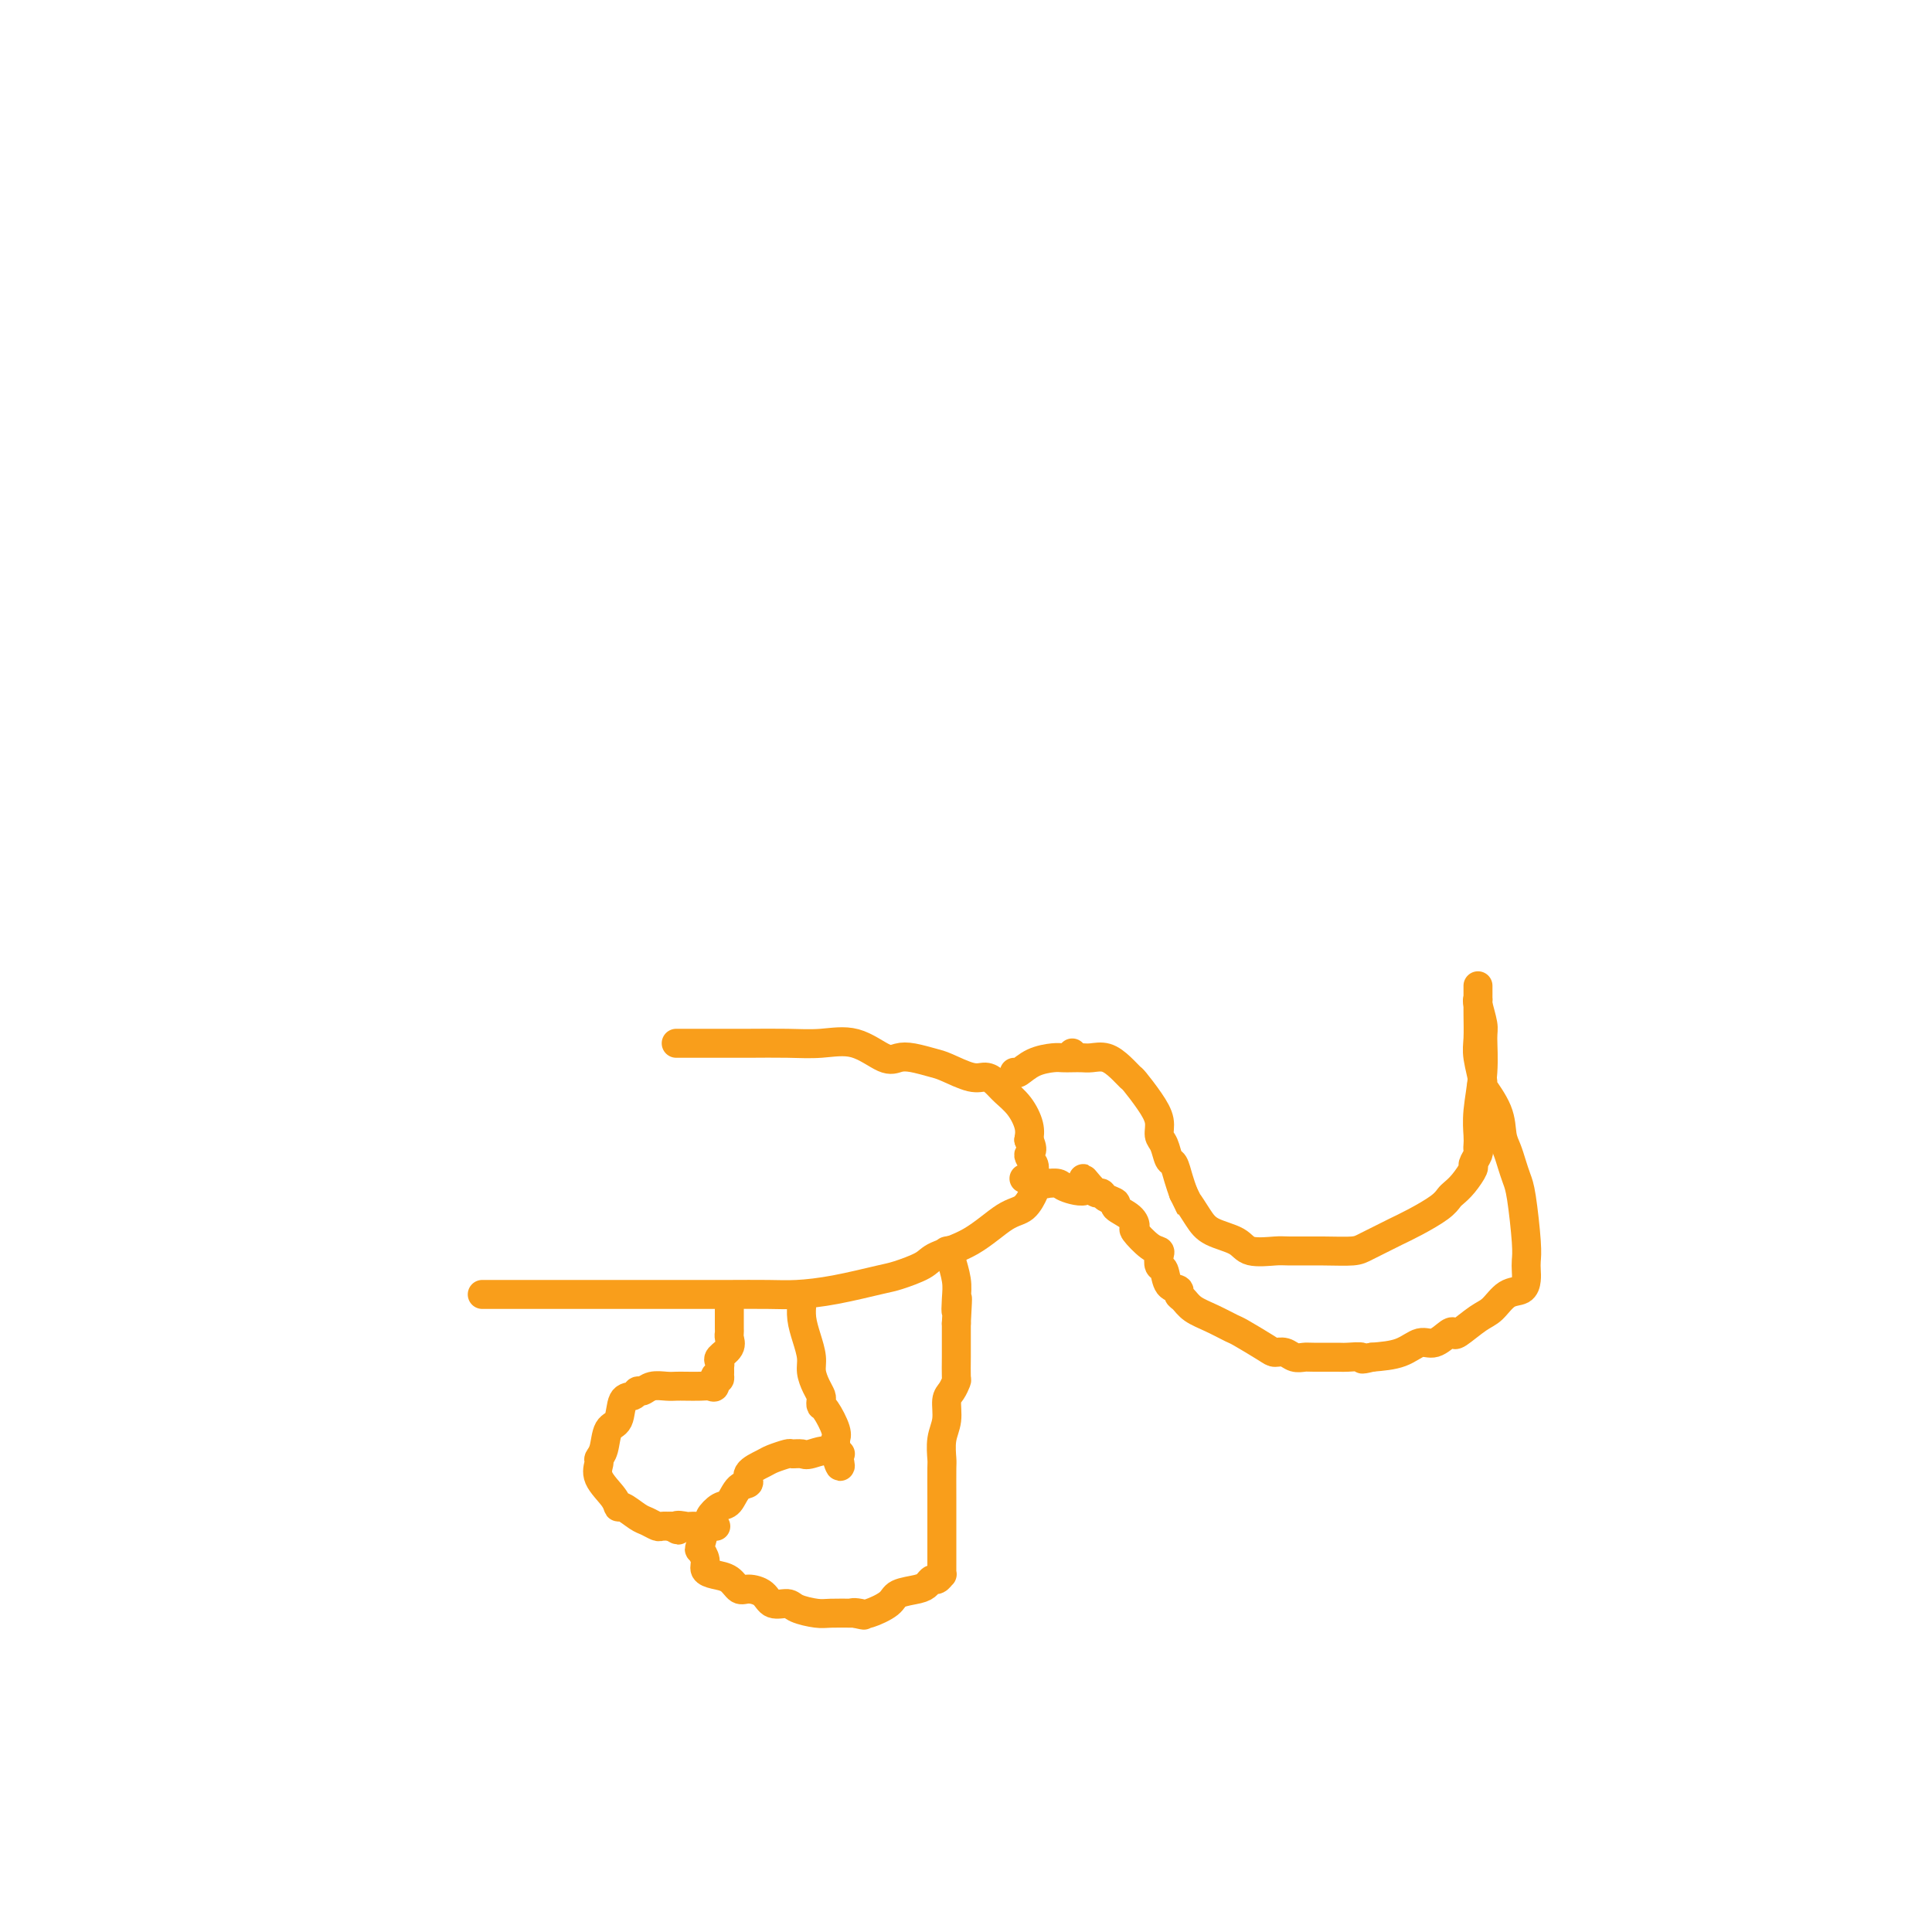 <svg viewBox='0 0 400 400' version='1.1' xmlns='http://www.w3.org/2000/svg' xmlns:xlink='http://www.w3.org/1999/xlink'><g fill='none' stroke='#F99E1B' stroke-width='6' stroke-linecap='round' stroke-linejoin='round'><path d='M222,218c0.000,0.000 0.100,0.100 0.1,0.1'/><path d='M140,216c0.325,0.000 0.650,0.001 2,0c1.350,-0.001 3.724,-0.003 6,0c2.276,0.003 4.455,0.012 7,0c2.545,-0.012 5.458,-0.045 8,0c2.542,0.045 4.713,0.169 7,0c2.287,-0.169 4.689,-0.630 7,0c2.311,0.630 4.531,2.353 6,3c1.469,0.647 2.185,0.220 3,0c0.815,-0.220 1.727,-0.231 3,0c1.273,0.231 2.908,0.705 4,1c1.092,0.295 1.643,0.410 3,1c1.357,0.590 3.522,1.655 5,2c1.478,0.345 2.270,-0.028 3,0c0.730,0.028 1.397,0.458 2,1c0.603,0.542 1.141,1.197 2,2c0.859,0.803 2.039,1.755 3,3c0.961,1.245 1.703,2.784 2,4c0.297,1.216 0.148,2.108 0,3'/><path d='M213,236c1.332,2.589 0.162,2.561 0,3c-0.162,0.439 0.684,1.343 1,2c0.316,0.657 0.103,1.065 0,2c-0.103,0.935 -0.096,2.396 0,3c0.096,0.604 0.282,0.350 0,1c-0.282,0.650 -1.031,2.204 -2,3c-0.969,0.796 -2.157,0.833 -4,2c-1.843,1.167 -4.340,3.463 -7,5c-2.660,1.537 -5.482,2.313 -7,3c-1.518,0.687 -1.732,1.284 -3,2c-1.268,0.716 -3.592,1.551 -5,2c-1.408,0.449 -1.902,0.513 -4,1c-2.098,0.487 -5.801,1.399 -9,2c-3.199,0.601 -5.893,0.893 -8,1c-2.107,0.107 -3.628,0.029 -6,0c-2.372,-0.029 -5.594,-0.008 -8,0c-2.406,0.008 -3.995,0.002 -7,0c-3.005,-0.002 -7.427,-0.001 -11,0c-3.573,0.001 -6.298,0.000 -9,0c-2.702,-0.000 -5.383,-0.000 -8,0c-2.617,0.000 -5.171,0.000 -7,0c-1.829,-0.000 -2.934,-0.000 -4,0c-1.066,0.000 -2.095,0.000 -3,0c-0.905,-0.000 -1.687,-0.000 -2,0c-0.313,0.000 -0.156,0.000 0,0'/><path d='M166,268c-0.006,0.375 -0.012,0.751 0,1c0.012,0.249 0.041,0.373 0,1c-0.041,0.627 -0.152,1.757 0,3c0.152,1.243 0.566,2.599 1,4c0.434,1.401 0.887,2.847 1,4c0.113,1.153 -0.114,2.011 0,3c0.114,0.989 0.568,2.107 1,3c0.432,0.893 0.841,1.559 1,2c0.159,0.441 0.067,0.657 0,1c-0.067,0.343 -0.109,0.812 0,1c0.109,0.188 0.368,0.097 1,1c0.632,0.903 1.638,2.802 2,4c0.362,1.198 0.080,1.694 0,2c-0.080,0.306 0.040,0.422 0,1c-0.040,0.578 -0.242,1.617 0,2c0.242,0.383 0.926,0.109 1,0c0.074,-0.109 -0.463,-0.055 -1,0'/><path d='M173,301c1.362,5.105 1.268,1.367 0,0c-1.268,-1.367 -3.709,-0.363 -5,0c-1.291,0.363 -1.432,0.085 -2,0c-0.568,-0.085 -1.561,0.021 -2,0c-0.439,-0.021 -0.322,-0.170 -1,0c-0.678,0.170 -2.149,0.659 -3,1c-0.851,0.341 -1.082,0.533 -2,1c-0.918,0.467 -2.525,1.209 -3,2c-0.475,0.791 0.180,1.630 0,2c-0.180,0.370 -1.196,0.270 -2,1c-0.804,0.730 -1.396,2.292 -2,3c-0.604,0.708 -1.219,0.564 -2,1c-0.781,0.436 -1.730,1.452 -2,2c-0.270,0.548 0.137,0.629 0,1c-0.137,0.371 -0.817,1.033 -1,1c-0.183,-0.033 0.132,-0.763 0,0c-0.132,0.763 -0.710,3.017 -1,4c-0.290,0.983 -0.292,0.696 0,1c0.292,0.304 0.880,1.199 1,2c0.120,0.801 -0.226,1.506 0,2c0.226,0.494 1.023,0.775 2,1c0.977,0.225 2.133,0.394 3,1c0.867,0.606 1.444,1.650 2,2c0.556,0.350 1.092,0.005 2,0c0.908,-0.005 2.190,0.328 3,1c0.810,0.672 1.149,1.683 2,2c0.851,0.317 2.214,-0.059 3,0c0.786,0.059 0.994,0.552 2,1c1.006,0.448 2.809,0.851 4,1c1.191,0.149 1.769,0.042 3,0c1.231,-0.042 3.116,-0.021 5,0'/><path d='M177,334c3.668,0.780 0.840,0.230 0,0c-0.840,-0.230 0.310,-0.142 1,0c0.690,0.142 0.920,0.337 2,0c1.080,-0.337 3.010,-1.205 4,-2c0.990,-0.795 1.038,-1.519 2,-2c0.962,-0.481 2.836,-0.721 4,-1c1.164,-0.279 1.618,-0.596 2,-1c0.382,-0.404 0.691,-0.895 1,-1c0.309,-0.105 0.619,0.177 1,0c0.381,-0.177 0.834,-0.812 1,-1c0.166,-0.188 0.044,0.072 0,0c-0.044,-0.072 -0.012,-0.477 0,-1c0.012,-0.523 0.003,-1.163 0,-2c-0.003,-0.837 -0.001,-1.871 0,-3c0.001,-1.129 -0.001,-2.353 0,-4c0.001,-1.647 0.004,-3.717 0,-6c-0.004,-2.283 -0.016,-4.779 0,-6c0.016,-1.221 0.060,-1.166 0,-2c-0.060,-0.834 -0.222,-2.556 0,-4c0.222,-1.444 0.830,-2.608 1,-4c0.170,-1.392 -0.098,-3.012 0,-4c0.098,-0.988 0.562,-1.346 1,-2c0.438,-0.654 0.849,-1.606 1,-2c0.151,-0.394 0.040,-0.229 0,-1c-0.040,-0.771 -0.011,-2.477 0,-4c0.011,-1.523 0.003,-2.864 0,-4c-0.003,-1.136 -0.002,-2.068 0,-3'/><path d='M198,274c0.468,-8.496 0.139,-4.237 0,-3c-0.139,1.237 -0.089,-0.548 0,-2c0.089,-1.452 0.216,-2.571 0,-4c-0.216,-1.429 -0.776,-3.167 -1,-4c-0.224,-0.833 -0.112,-0.759 0,-1c0.112,-0.241 0.222,-0.796 0,-1c-0.222,-0.204 -0.778,-0.058 -1,0c-0.222,0.058 -0.111,0.029 0,0'/><path d='M151,271c0.000,0.439 0.000,0.877 0,1c-0.000,0.123 -0.001,-0.070 0,0c0.001,0.070 0.002,0.403 0,1c-0.002,0.597 -0.008,1.459 0,2c0.008,0.541 0.030,0.761 0,1c-0.030,0.239 -0.113,0.498 0,1c0.113,0.502 0.423,1.248 0,2c-0.423,0.752 -1.577,1.511 -2,2c-0.423,0.489 -0.114,0.709 0,1c0.114,0.291 0.033,0.655 0,1c-0.033,0.345 -0.016,0.673 0,1'/><path d='M149,284c-0.246,2.270 0.139,1.445 0,1c-0.139,-0.445 -0.803,-0.512 -1,0c-0.197,0.512 0.074,1.601 0,2c-0.074,0.399 -0.494,0.107 -1,0c-0.506,-0.107 -1.098,-0.030 -2,0c-0.902,0.030 -2.115,0.012 -3,0c-0.885,-0.012 -1.442,-0.018 -2,0c-0.558,0.018 -1.118,0.061 -2,0c-0.882,-0.061 -2.086,-0.227 -3,0c-0.914,0.227 -1.539,0.845 -2,1c-0.461,0.155 -0.757,-0.154 -1,0c-0.243,0.154 -0.432,0.773 -1,1c-0.568,0.227 -1.515,0.064 -2,1c-0.485,0.936 -0.507,2.970 -1,4c-0.493,1.030 -1.455,1.054 -2,2c-0.545,0.946 -0.671,2.813 -1,4c-0.329,1.187 -0.859,1.696 -1,2c-0.141,0.304 0.107,0.405 0,1c-0.107,0.595 -0.569,1.683 0,3c0.569,1.317 2.168,2.863 3,4c0.832,1.137 0.895,1.863 1,2c0.105,0.137 0.251,-0.317 1,0c0.749,0.317 2.101,1.405 3,2c0.899,0.595 1.344,0.695 2,1c0.656,0.305 1.523,0.813 2,1c0.477,0.187 0.565,0.053 1,0c0.435,-0.053 1.218,-0.027 2,0'/><path d='M139,316c2.439,1.547 1.035,0.415 1,0c-0.035,-0.415 1.299,-0.111 2,0c0.701,0.111 0.770,0.030 1,0c0.230,-0.030 0.622,-0.008 1,0c0.378,0.008 0.740,0.002 1,0c0.260,-0.002 0.416,-0.001 1,0c0.584,0.001 1.595,0.000 2,0c0.405,-0.000 0.202,-0.000 0,0'/><path d='M210,222c0.191,0.196 0.383,0.392 1,0c0.617,-0.392 1.660,-1.373 3,-2c1.340,-0.627 2.977,-0.900 4,-1c1.023,-0.100 1.432,-0.028 2,0c0.568,0.028 1.296,0.013 2,0c0.704,-0.013 1.383,-0.024 2,0c0.617,0.024 1.172,0.084 2,0c0.828,-0.084 1.930,-0.312 3,0c1.070,0.312 2.109,1.164 3,2c0.891,0.836 1.635,1.656 2,2c0.365,0.344 0.349,0.212 1,1c0.651,0.788 1.967,2.495 3,4c1.033,1.505 1.782,2.807 2,4c0.218,1.193 -0.096,2.276 0,3c0.096,0.724 0.603,1.089 1,2c0.397,0.911 0.684,2.368 1,3c0.316,0.632 0.662,0.439 1,1c0.338,0.561 0.668,1.874 1,3c0.332,1.126 0.666,2.063 1,3'/><path d='M245,247c2.145,4.336 1.009,2.174 1,2c-0.009,-0.174 1.111,1.638 2,3c0.889,1.362 1.547,2.274 3,3c1.453,0.726 3.703,1.266 5,2c1.297,0.734 1.643,1.661 3,2c1.357,0.339 3.727,0.089 5,0c1.273,-0.089 1.451,-0.017 3,0c1.549,0.017 4.468,-0.022 7,0c2.532,0.022 4.675,0.106 6,0c1.325,-0.106 1.832,-0.402 3,-1c1.168,-0.598 2.995,-1.498 4,-2c1.005,-0.502 1.186,-0.606 2,-1c0.814,-0.394 2.262,-1.077 4,-2c1.738,-0.923 3.766,-2.086 5,-3c1.234,-0.914 1.675,-1.578 2,-2c0.325,-0.422 0.536,-0.603 1,-1c0.464,-0.397 1.182,-1.009 2,-2c0.818,-0.991 1.736,-2.359 2,-3c0.264,-0.641 -0.125,-0.554 0,-1c0.125,-0.446 0.765,-1.424 1,-2c0.235,-0.576 0.067,-0.749 0,-1c-0.067,-0.251 -0.032,-0.582 0,-1c0.032,-0.418 0.062,-0.925 0,-2c-0.062,-1.075 -0.217,-2.719 0,-5c0.217,-2.281 0.804,-5.200 1,-8c0.196,-2.800 0.001,-5.483 0,-7c-0.001,-1.517 0.192,-1.870 0,-3c-0.192,-1.130 -0.769,-3.037 -1,-4c-0.231,-0.963 -0.115,-0.981 0,-1'/><path d='M306,207c0.000,-5.189 0.000,-2.163 0,-1c-0.000,1.163 -0.001,0.461 0,0c0.001,-0.461 0.005,-0.683 0,0c-0.005,0.683 -0.018,2.270 0,4c0.018,1.730 0.068,3.602 0,5c-0.068,1.398 -0.254,2.321 0,4c0.254,1.679 0.947,4.115 1,5c0.053,0.885 -0.533,0.218 0,1c0.533,0.782 2.184,3.014 3,5c0.816,1.986 0.796,3.726 1,5c0.204,1.274 0.633,2.081 1,3c0.367,0.919 0.673,1.951 1,3c0.327,1.049 0.676,2.115 1,3c0.324,0.885 0.623,1.588 1,4c0.377,2.412 0.832,6.534 1,9c0.168,2.466 0.050,3.275 0,4c-0.050,0.725 -0.033,1.367 0,2c0.033,0.633 0.082,1.256 0,2c-0.082,0.744 -0.295,1.608 -1,2c-0.705,0.392 -1.901,0.312 -3,1c-1.099,0.688 -2.100,2.144 -3,3c-0.900,0.856 -1.700,1.113 -3,2c-1.300,0.887 -3.099,2.404 -4,3c-0.901,0.596 -0.903,0.272 -1,0c-0.097,-0.272 -0.288,-0.490 -1,0c-0.712,0.490 -1.943,1.688 -3,2c-1.057,0.312 -1.938,-0.262 -3,0c-1.062,0.262 -2.303,1.361 -4,2c-1.697,0.639 -3.848,0.820 -6,1'/><path d='M284,281c-3.068,0.773 -1.738,0.207 -2,0c-0.262,-0.207 -2.115,-0.054 -3,0c-0.885,0.054 -0.803,0.011 -2,0c-1.197,-0.011 -3.672,0.011 -5,0c-1.328,-0.011 -1.507,-0.057 -2,0c-0.493,0.057 -1.298,0.215 -2,0c-0.702,-0.215 -1.299,-0.802 -2,-1c-0.701,-0.198 -1.506,-0.006 -2,0c-0.494,0.006 -0.678,-0.172 -2,-1c-1.322,-0.828 -3.783,-2.306 -5,-3c-1.217,-0.694 -1.192,-0.606 -2,-1c-0.808,-0.394 -2.449,-1.272 -4,-2c-1.551,-0.728 -3.011,-1.306 -4,-2c-0.989,-0.694 -1.508,-1.503 -2,-2c-0.492,-0.497 -0.959,-0.681 -1,-1c-0.041,-0.319 0.342,-0.771 0,-1c-0.342,-0.229 -1.411,-0.233 -2,-1c-0.589,-0.767 -0.698,-2.298 -1,-3c-0.302,-0.702 -0.796,-0.577 -1,-1c-0.204,-0.423 -0.117,-1.394 0,-2c0.117,-0.606 0.265,-0.848 0,-1c-0.265,-0.152 -0.944,-0.216 -2,-1c-1.056,-0.784 -2.487,-2.290 -3,-3c-0.513,-0.710 -0.106,-0.624 0,-1c0.106,-0.376 -0.090,-1.215 -1,-2c-0.910,-0.785 -2.534,-1.516 -3,-2c-0.466,-0.484 0.226,-0.721 0,-1c-0.226,-0.279 -1.370,-0.601 -2,-1c-0.630,-0.399 -0.747,-0.877 -1,-1c-0.253,-0.123 -0.644,0.108 -1,0c-0.356,-0.108 -0.678,-0.554 -1,-1'/><path d='M226,246c-3.256,-3.884 -0.896,-1.094 -1,0c-0.104,1.094 -2.672,0.490 -4,0c-1.328,-0.490 -1.417,-0.867 -2,-1c-0.583,-0.133 -1.662,-0.022 -2,0c-0.338,0.022 0.064,-0.047 0,0c-0.064,0.047 -0.595,0.209 -1,0c-0.405,-0.209 -0.683,-0.788 -1,-1c-0.317,-0.212 -0.673,-0.057 -1,0c-0.327,0.057 -0.627,0.015 -1,0c-0.373,-0.015 -0.821,-0.004 -1,0c-0.179,0.004 -0.090,0.002 0,0'/></g>
</svg>